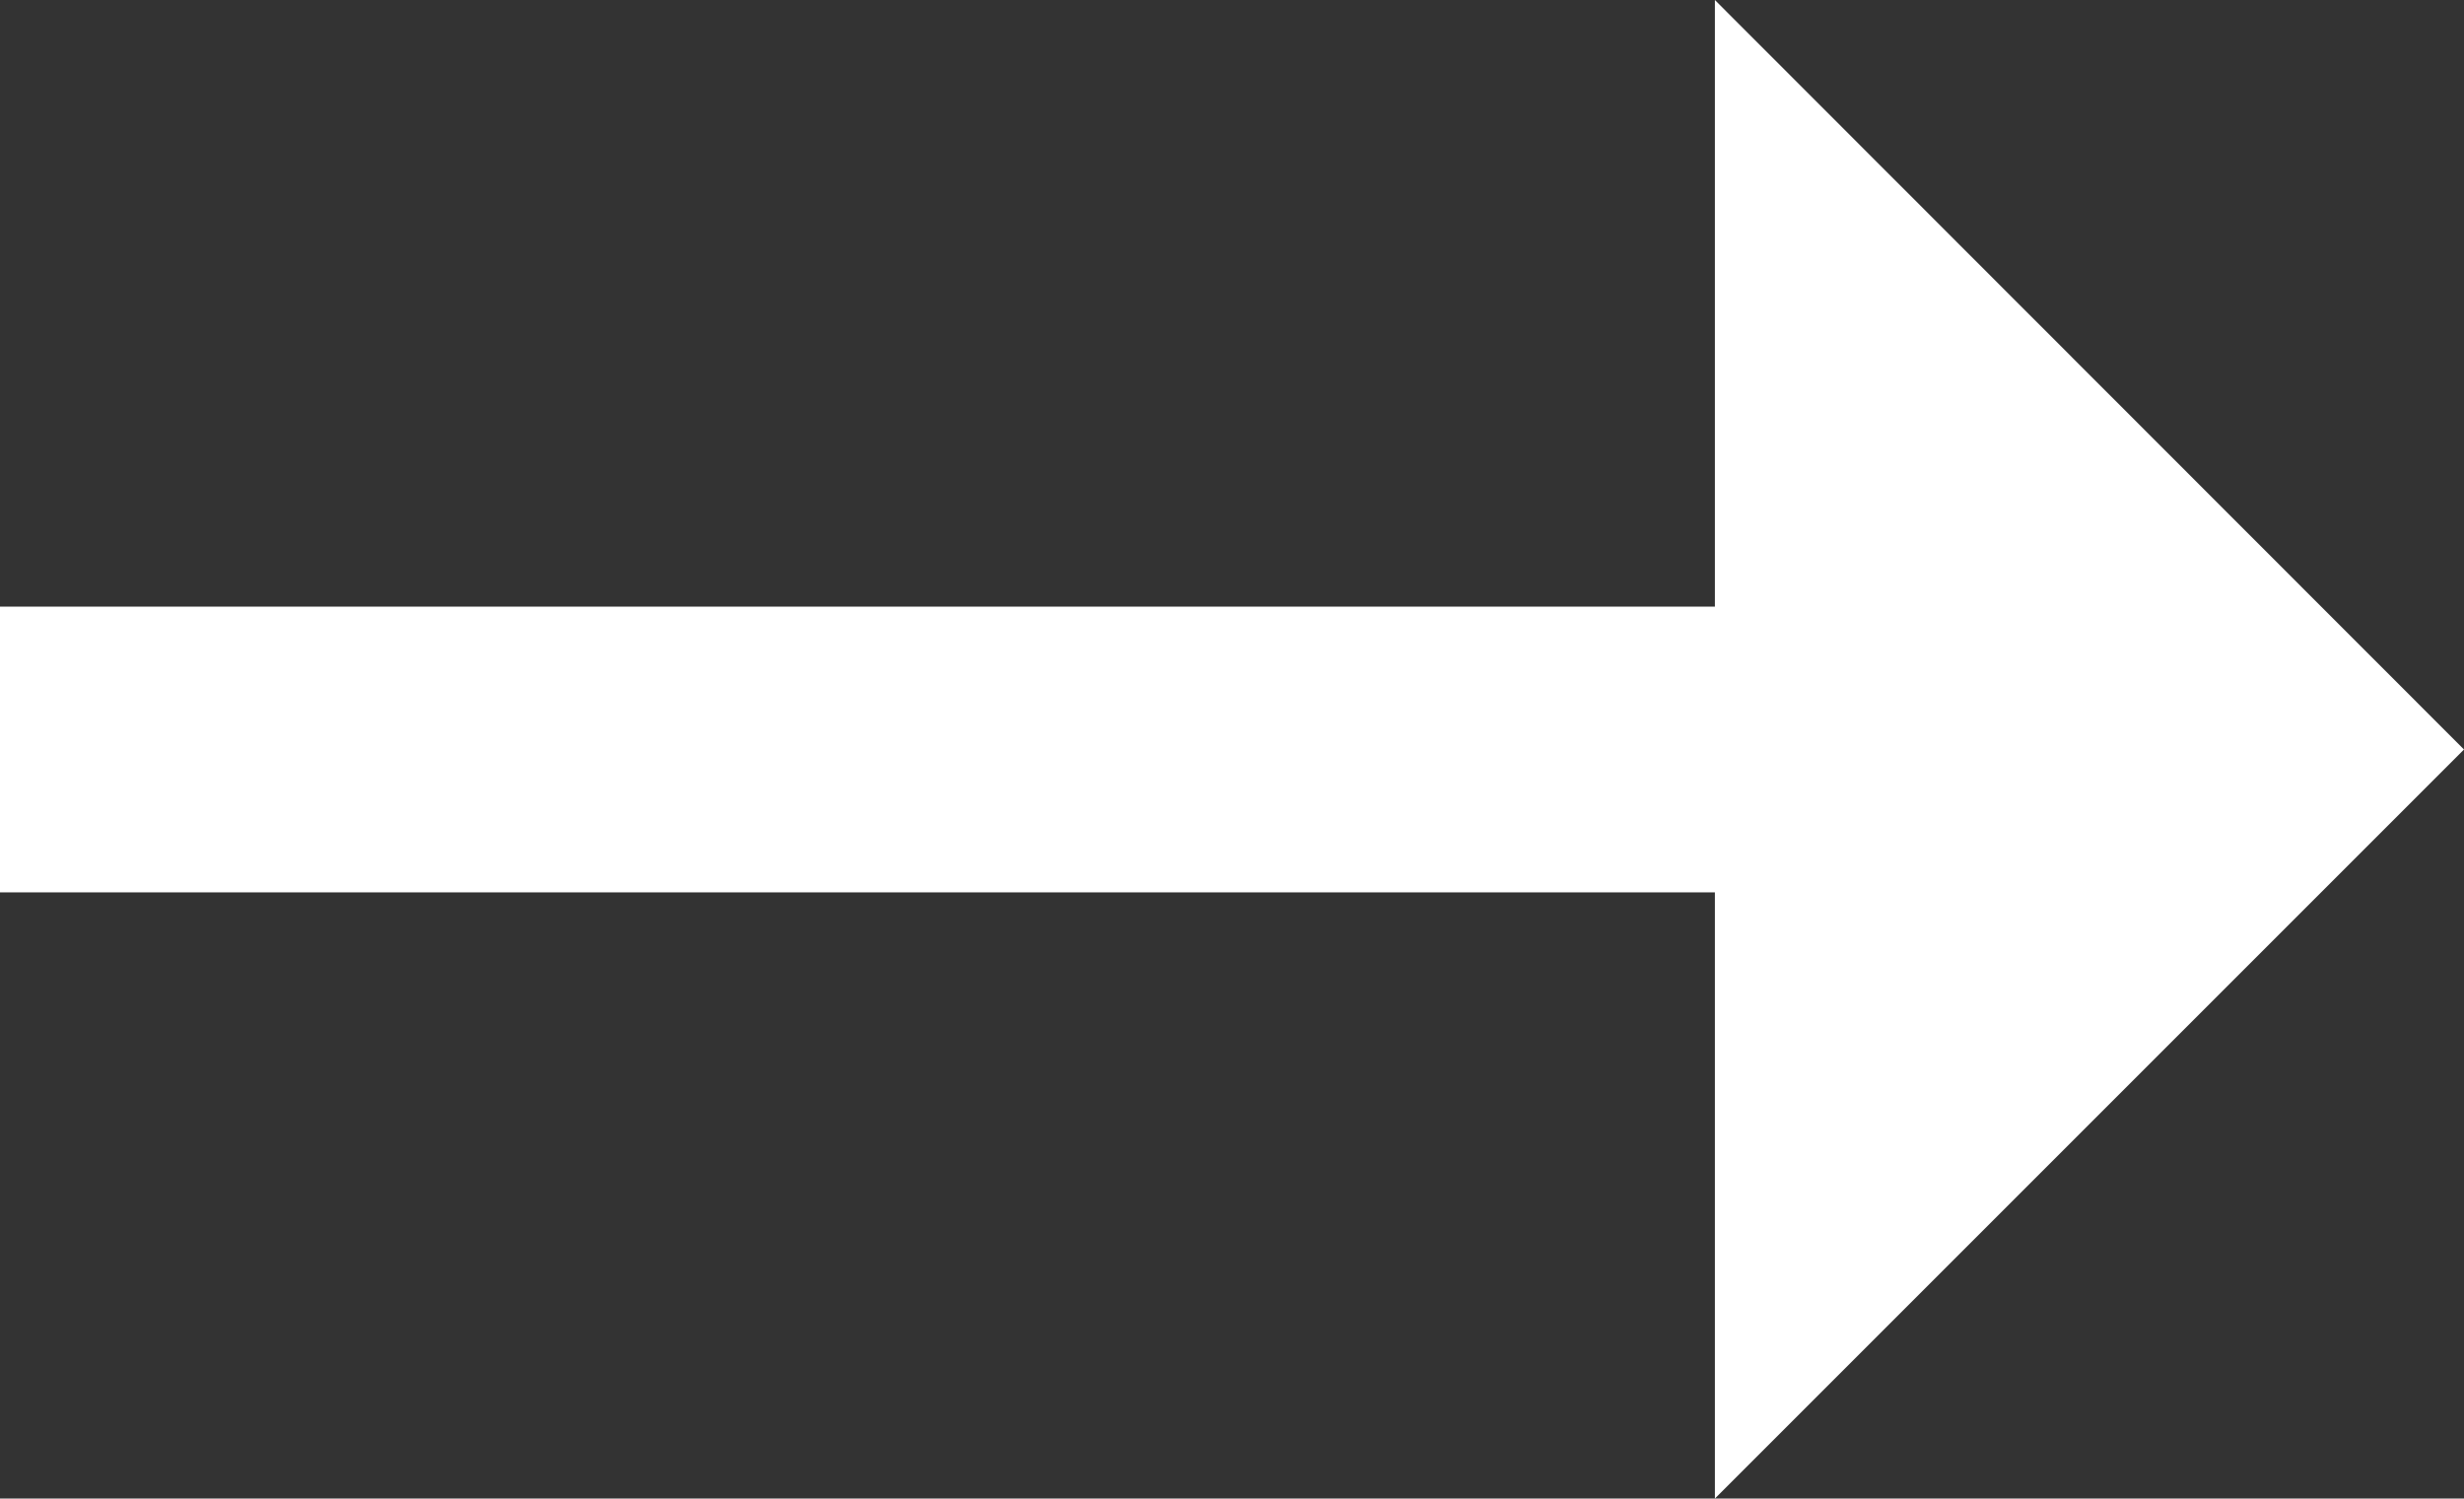 <svg xmlns="http://www.w3.org/2000/svg" width="17.242" height="10.487" viewBox="0 0 17.242 10.487">
  <rect x="0" y="0" width="17.242" height="10.487" fill="#333333" stroke="none"/>
  <g id="Group_1" data-name="Group 1" transform="translate(-2634 -1308)">
    <path id="Rectangle_23_copy_7" data-name="Rectangle 23 copy 7" d="M0,5H12V7H0ZM12,.755,17.242,6,12,11.242" transform="translate(2634 1307.245)" fill="#fff" fill-rule="evenodd"/>
  </g>
</svg>
